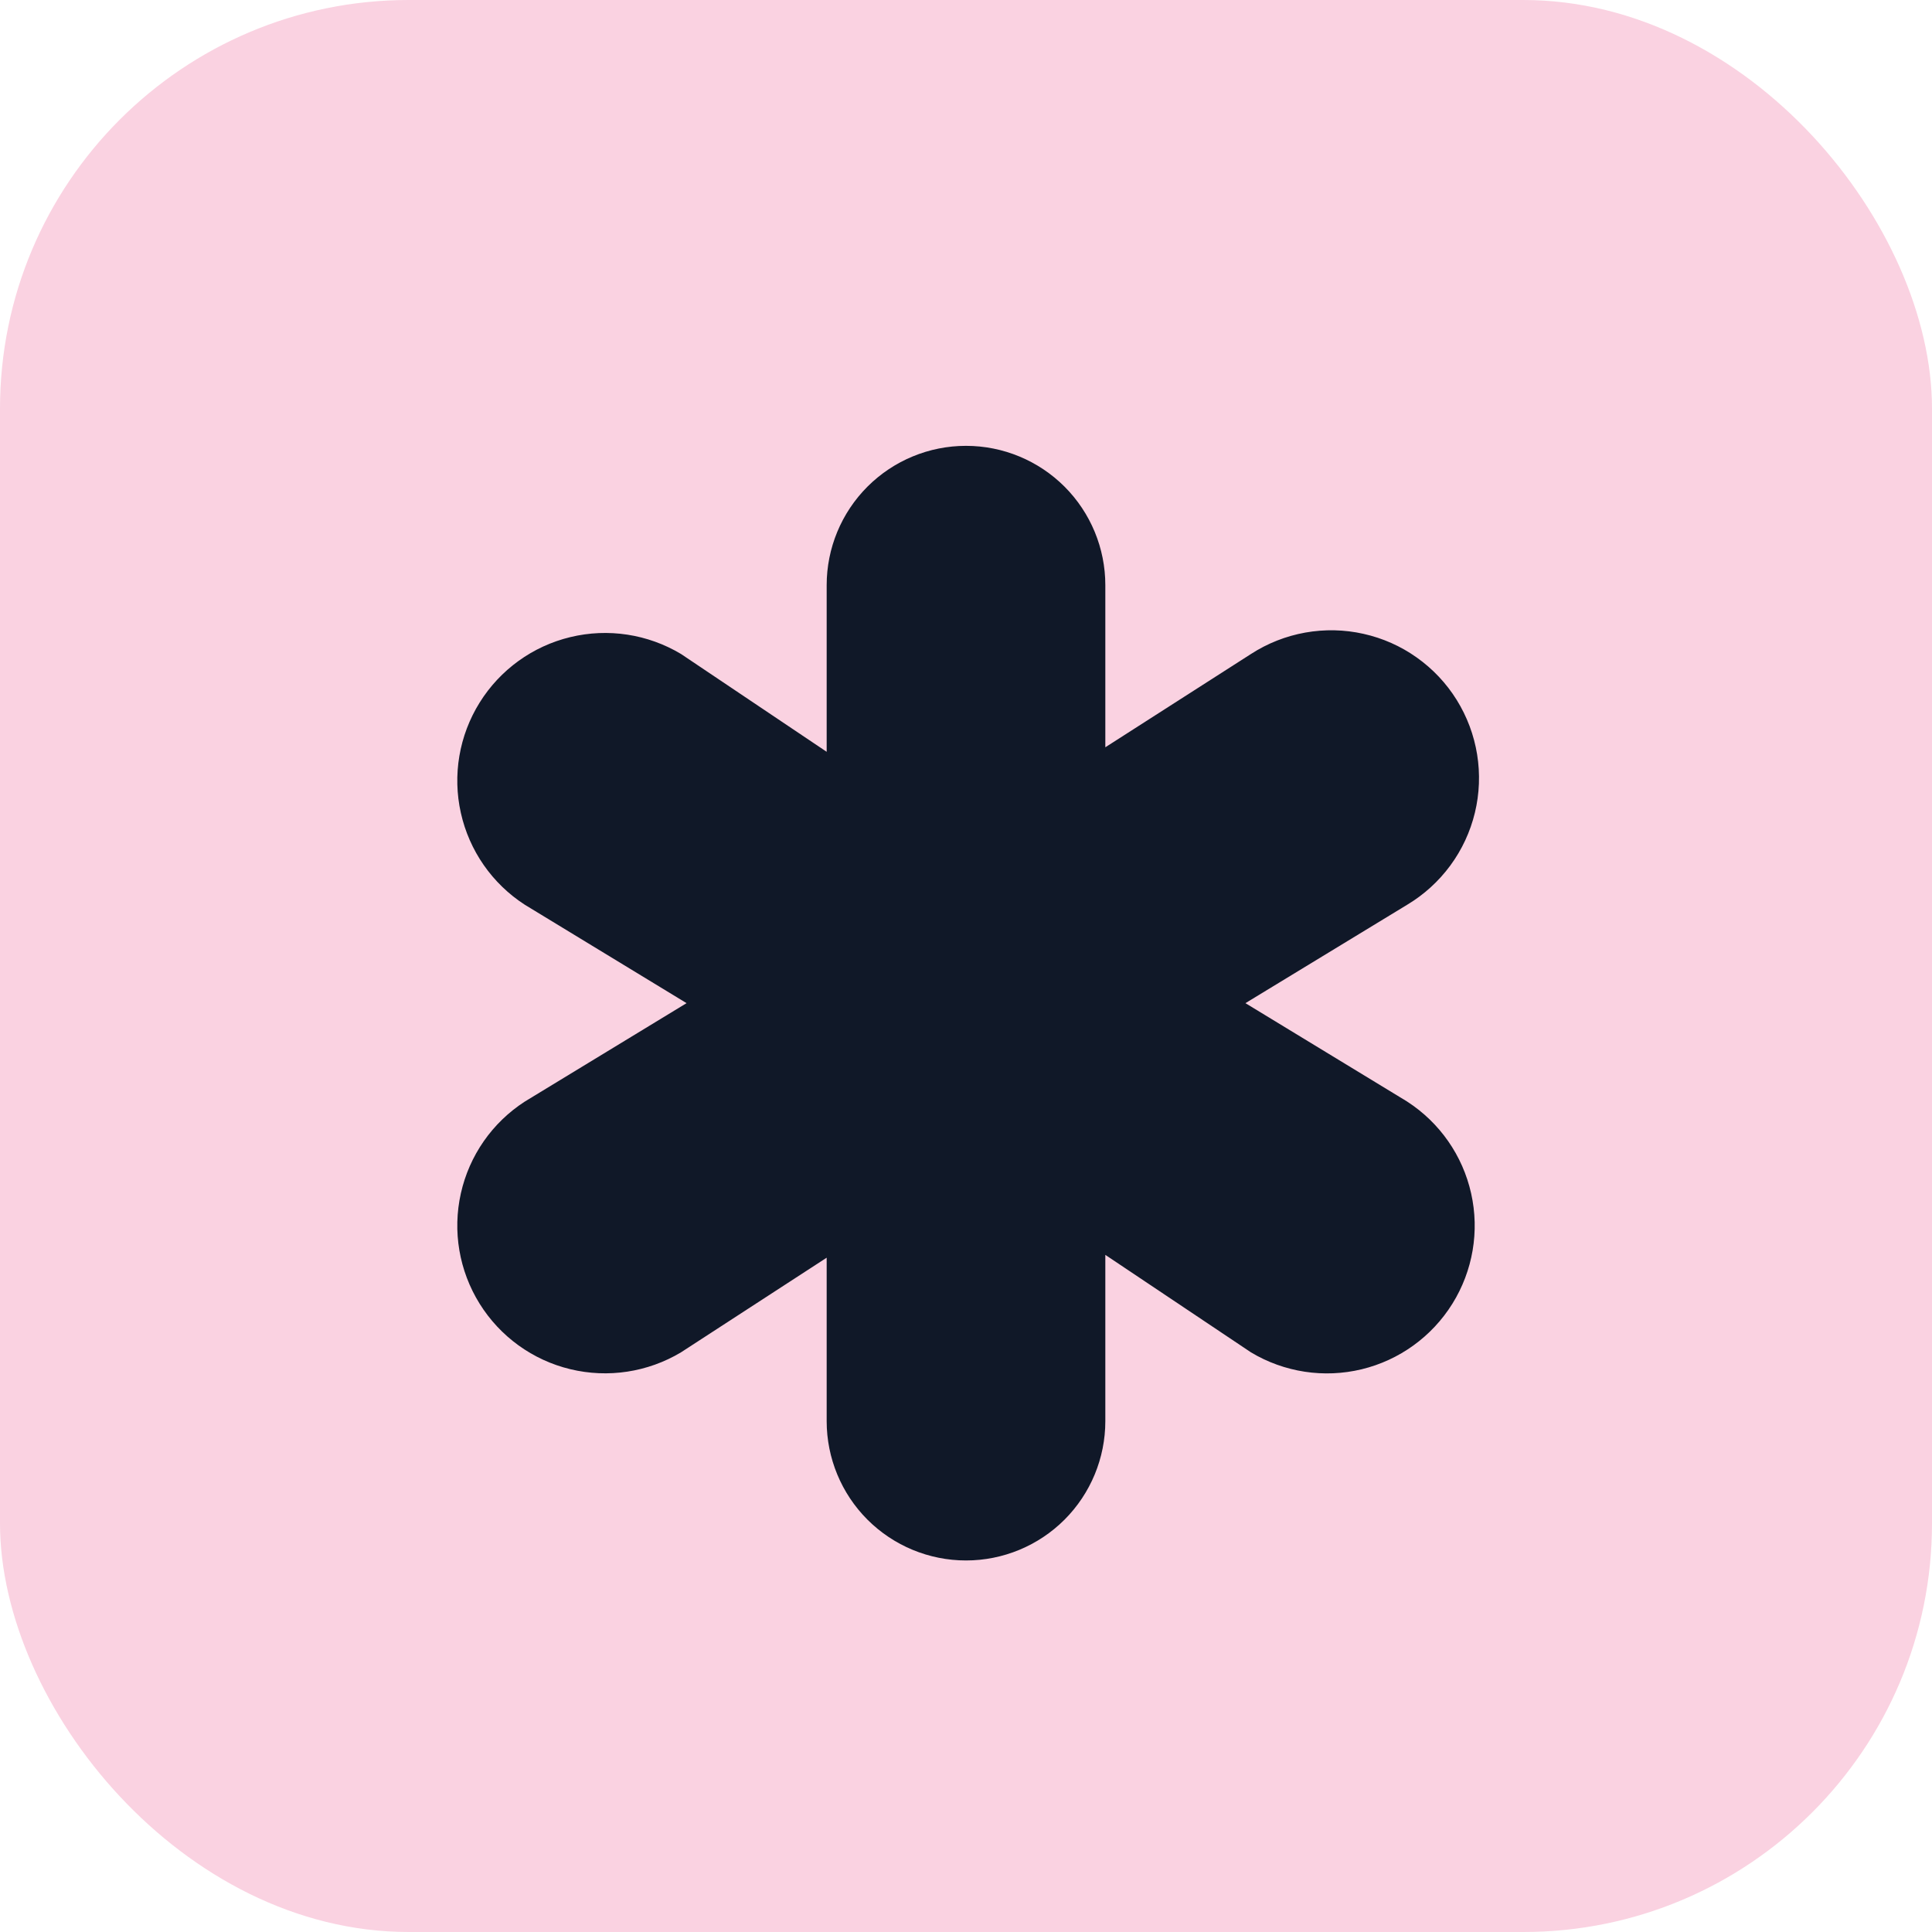<svg width="52" height="52" viewBox="0 0 52 52" fill="none" xmlns="http://www.w3.org/2000/svg">
<rect width="52" height="52" rx="11" fill="#FAD2E1"/>
<g clip-path="url(#clip0_118_2684)">
<path d="M37.875 29.649L33.521 27L37.875 24.351C38.328 24.08 38.722 23.721 39.035 23.296C39.348 22.871 39.573 22.387 39.697 21.874C39.821 21.361 39.841 20.828 39.757 20.307C39.673 19.786 39.486 19.287 39.207 18.838C38.928 18.39 38.563 18.002 38.132 17.697C37.702 17.391 37.215 17.175 36.699 17.06C36.184 16.944 35.651 16.933 35.131 17.026C34.612 17.119 34.116 17.314 33.672 17.601L29.75 20.113V15.75C29.75 14.755 29.355 13.802 28.652 13.098C27.948 12.395 26.995 12 26 12C25.005 12 24.052 12.395 23.348 13.098C22.645 13.802 22.25 14.755 22.25 15.75V20.235L18.328 17.601C17.433 17.066 16.364 16.902 15.35 17.148C14.337 17.392 13.46 18.026 12.909 18.911C12.358 19.796 12.176 20.862 12.404 21.88C12.631 22.898 13.249 23.785 14.125 24.351L18.479 27L14.125 29.649C13.249 30.215 12.631 31.102 12.404 32.12C12.176 33.138 12.358 34.204 12.909 35.089C13.46 35.974 14.337 36.608 15.35 36.852C16.364 37.097 17.433 36.934 18.328 36.399L22.25 33.851V38.25C22.25 39.245 22.645 40.198 23.348 40.902C24.052 41.605 25.005 42 26 42C26.995 42 27.948 41.605 28.652 40.902C29.355 40.198 29.75 39.245 29.75 38.25V33.775L33.672 36.4C34.567 36.936 35.636 37.099 36.65 36.854C37.663 36.609 38.54 35.975 39.091 35.09C39.642 34.205 39.824 33.139 39.596 32.121C39.369 31.104 38.751 30.216 37.875 29.65V29.649Z" fill="#101828"/>
</g>
<defs>
<clipPath id="clip0_118_2684">
<rect width="30" height="30" fill="white" transform="translate(11 12)"/>
</clipPath>
</defs>
</svg>
